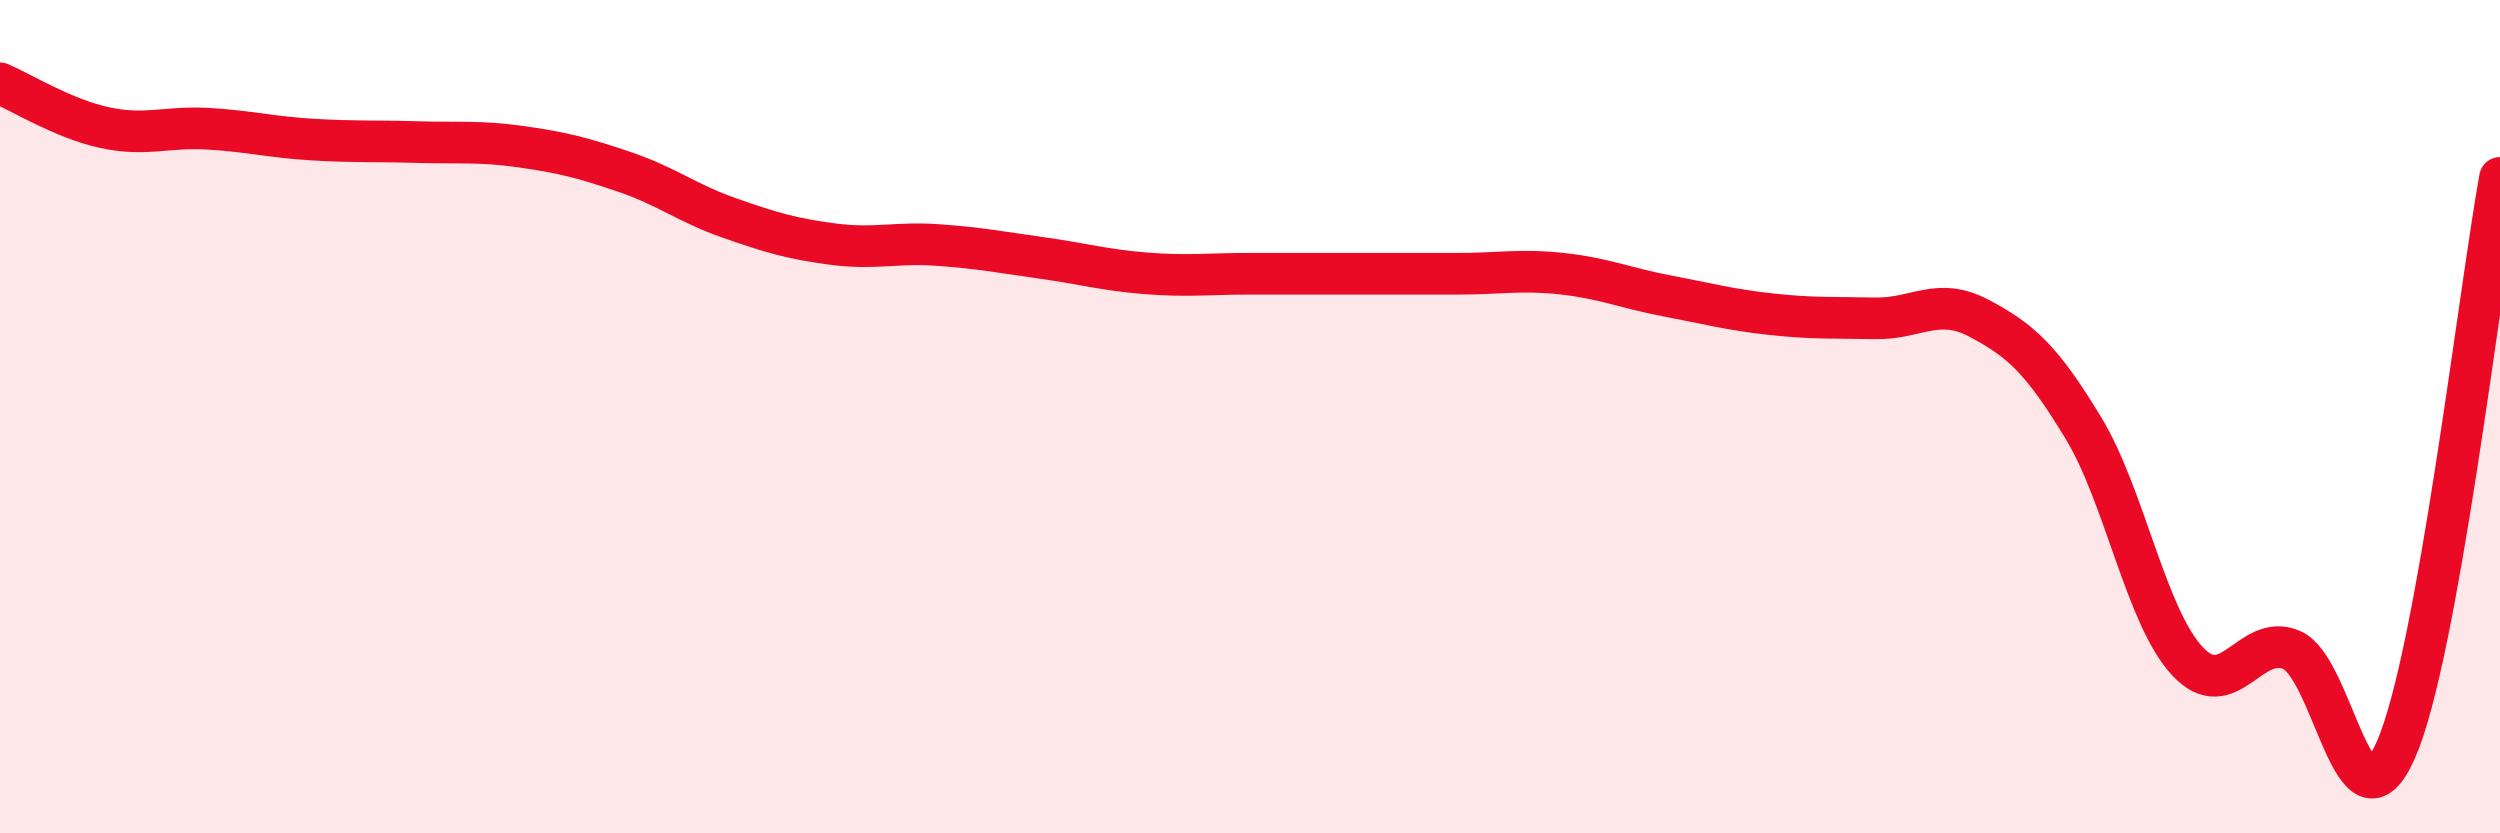 
    <svg width="60" height="20" viewBox="0 0 60 20" xmlns="http://www.w3.org/2000/svg">
      <path
        d="M 0,2 C 0.5,2.21 1.5,2.84 2.5,3.06 C 3.5,3.28 4,3.03 5,3.09 C 6,3.15 6.5,3.29 7.5,3.35 C 8.5,3.41 9,3.38 10,3.41 C 11,3.44 11.5,3.38 12.5,3.52 C 13.5,3.66 14,3.79 15,4.13 C 16,4.47 16.5,4.88 17.5,5.23 C 18.5,5.58 19,5.73 20,5.86 C 21,5.99 21.5,5.81 22.5,5.88 C 23.5,5.95 24,6.05 25,6.19 C 26,6.33 26.5,6.48 27.5,6.56 C 28.5,6.64 29,6.57 30,6.57 C 31,6.57 31.5,6.57 32.5,6.57 C 33.5,6.57 34,6.57 35,6.57 C 36,6.57 36.5,6.46 37.5,6.57 C 38.5,6.68 39,6.91 40,7.1 C 41,7.29 41.5,7.43 42.5,7.54 C 43.5,7.65 44,7.62 45,7.64 C 46,7.66 46.5,7.11 47.5,7.64 C 48.5,8.17 49,8.62 50,10.27 C 51,11.92 51.5,14.8 52.5,15.87 C 53.5,16.94 54,15.17 55,15.6 C 56,16.03 56.5,20.27 57.5,18 C 58.5,15.73 59.5,7.02 60,4.27L60 20L0 20Z"
        fill="#EB0A25"
        opacity="0.1"
        stroke-linecap="round"
        stroke-linejoin="round"
      />
      <path
        d="M 0,2 C 0.5,2.21 1.5,2.84 2.5,3.06 C 3.5,3.28 4,3.03 5,3.09 C 6,3.15 6.5,3.29 7.5,3.35 C 8.5,3.41 9,3.38 10,3.41 C 11,3.44 11.5,3.38 12.5,3.52 C 13.5,3.66 14,3.79 15,4.13 C 16,4.47 16.5,4.88 17.5,5.23 C 18.5,5.58 19,5.73 20,5.86 C 21,5.99 21.5,5.81 22.5,5.88 C 23.5,5.95 24,6.05 25,6.19 C 26,6.33 26.5,6.48 27.5,6.56 C 28.5,6.64 29,6.57 30,6.57 C 31,6.57 31.5,6.57 32.5,6.57 C 33.5,6.57 34,6.57 35,6.57 C 36,6.57 36.5,6.46 37.5,6.57 C 38.5,6.68 39,6.91 40,7.1 C 41,7.29 41.5,7.43 42.5,7.54 C 43.5,7.65 44,7.62 45,7.64 C 46,7.66 46.5,7.11 47.5,7.64 C 48.5,8.17 49,8.62 50,10.27 C 51,11.92 51.5,14.8 52.5,15.87 C 53.5,16.94 54,15.17 55,15.6 C 56,16.03 56.5,20.27 57.5,18 C 58.5,15.73 59.5,7.02 60,4.27"
        stroke="#EB0A25"
        stroke-width="1"
        fill="none"
        stroke-linecap="round"
        stroke-linejoin="round"
      />
    </svg>
  